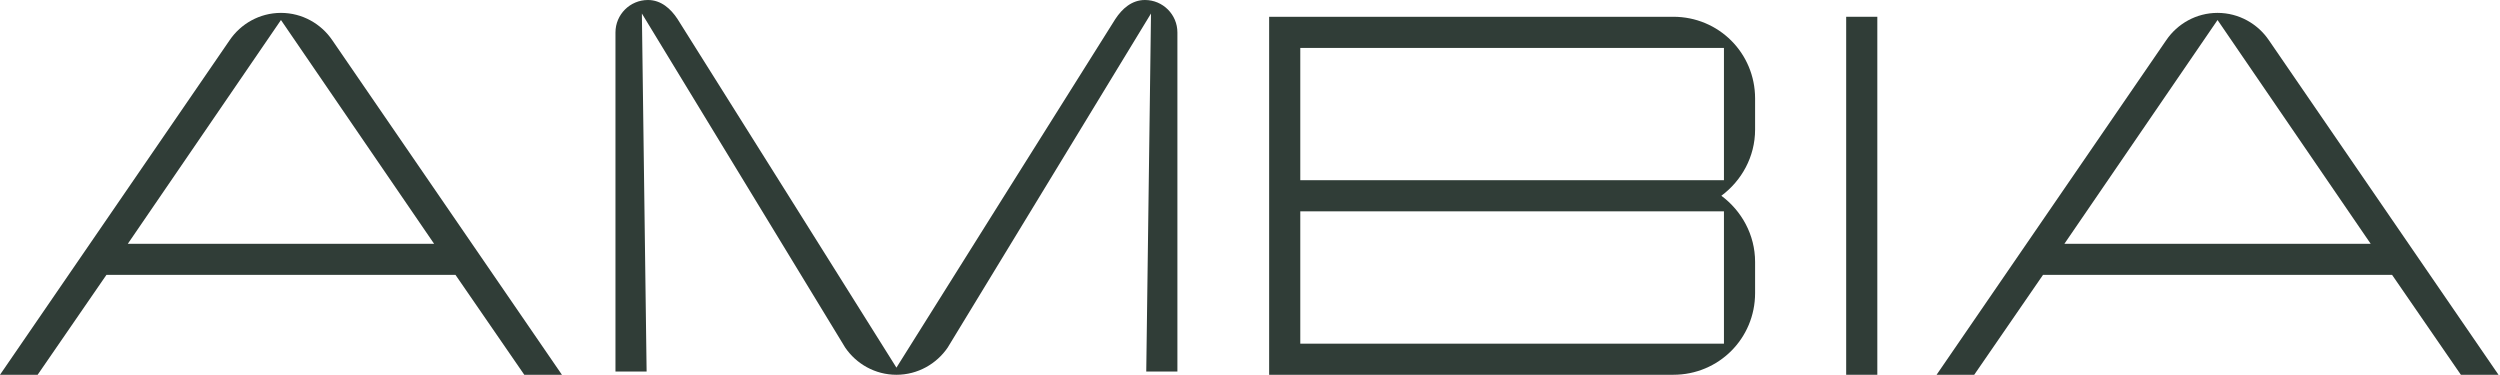 <svg xmlns="http://www.w3.org/2000/svg" width="460" height="69" viewBox="0 0 460 69" fill="none"><path d="M61.129 7.382C59.099 4.398 55.637 2.371 51.697 2.371C47.756 2.371 44.294 4.398 42.265 7.382L0 68.958H6.925L19.581 50.581H83.813L96.469 68.958H103.394L61.129 7.382ZM23.52 44.854L51.697 3.683L79.874 44.854L23.52 44.854Z" fill="#303D37"></path><path d="M322.937 23.851V18.123C322.937 9.769 316.25 3.086 307.892 3.086H233.522V68.958H307.892C316.25 68.958 322.937 62.275 322.937 53.922V48.194C322.937 43.182 320.431 38.766 316.729 36.021C320.431 33.277 322.937 28.862 322.937 23.851ZM317.207 38.886V63.23H239.253V38.886H317.207ZM317.207 33.158H239.253V8.814H317.207V33.158Z" fill="#303D37"></path><path d="M345.428 3.086H339.697V68.958H345.428V3.086Z" fill="#303D37"></path><path d="M417.461 7.382C415.431 4.398 411.968 2.371 408.029 2.371C404.088 2.371 400.627 4.398 398.597 7.382L356.332 68.958H363.257L375.913 50.581H440.146L452.801 68.958H459.724L417.461 7.382ZM379.851 44.854L408.029 3.683L436.204 44.854L379.851 44.854Z" fill="#303D37"></path><path d="M210.667 0C208.25 0 206.474 1.603 205.227 3.497C204.371 4.796 164.944 67.646 164.944 67.646C164.944 67.646 125.517 4.798 124.661 3.497C123.415 1.603 121.638 0 119.222 0C115.922 0 113.246 2.675 113.246 5.973V68.356H118.977L118.104 2.484L155.513 63.948C157.541 66.931 161.004 68.959 164.944 68.959C168.885 68.959 172.347 66.931 174.376 63.948L211.784 2.484L210.911 68.356H216.642V5.973C216.642 2.675 213.967 0 210.667 0Z" fill="#303D37"></path></svg>